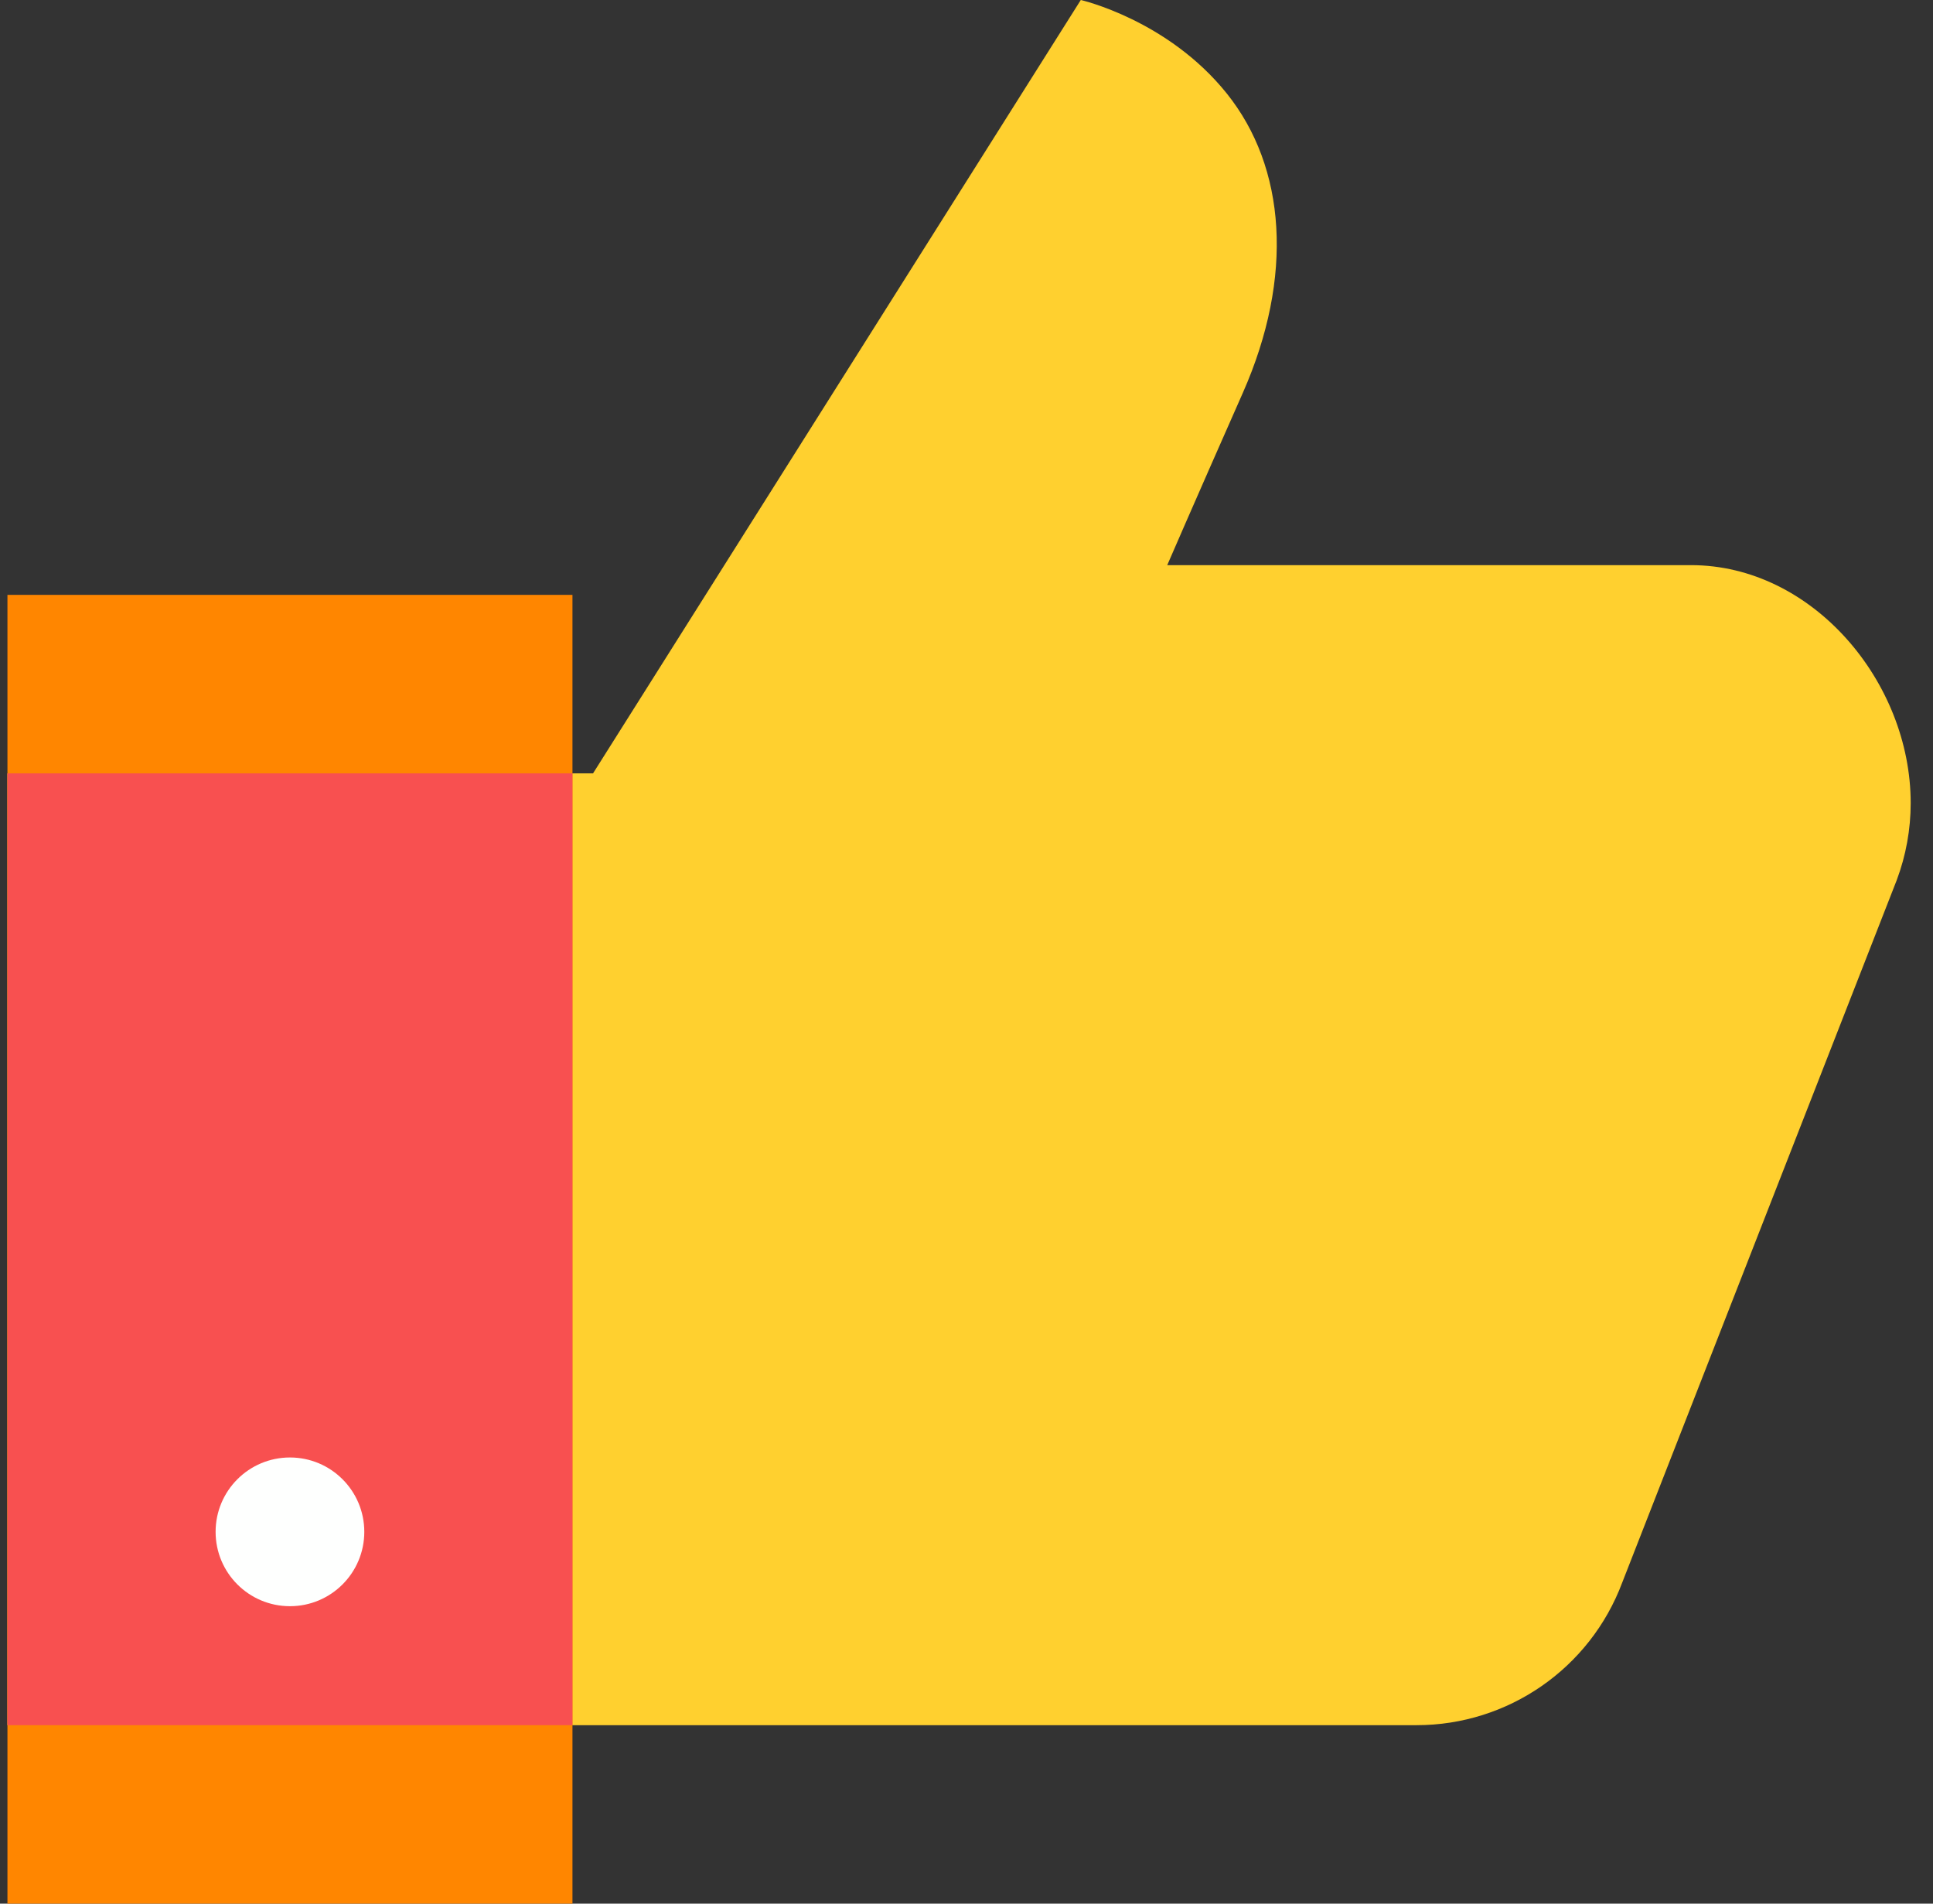 <svg width="65" height="64" viewBox="0 0 65 64" fill="none" xmlns="http://www.w3.org/2000/svg">
<rect x="0" y="0" width="65" height="64" fill="#333333" stroke="none"/>
<g id="small/rate-us">
<path id="Combined Shape" fill-rule="evenodd" clip-rule="evenodd" d="M41.791 13.21C43.521 9.298 43.242 5.626 41.254 3.145C39.266 0.663 36.343 0 36.343 0L19.942 26H0.25V58H47.635C50.713 58 53.468 56.089 54.549 53.207L63.78 29.591C64.091 28.762 64.25 27.884 64.25 26.999C64.25 22.92 60.944 19 56.865 19H39.25C39.25 19 40.062 17.121 41.791 13.21ZM12.25 51.5C12.25 52.881 11.131 54 9.75 54C8.369 54 7.25 52.881 7.25 51.5C7.25 50.119 8.369 49 9.75 49C11.131 49 12.25 50.119 12.25 51.5Z" fill="#FFD02F"/>
<path id="Combined Shape_2" fill-rule="evenodd" clip-rule="evenodd" d="M19.25 20H0.25V64H19.25V20ZM12.25 51.5C12.25 52.881 11.131 54 9.75 54C8.369 54 7.25 52.881 7.25 51.5C7.25 50.119 8.369 49 9.75 49C11.131 49 12.25 50.119 12.25 51.5Z" fill="#FF8600"/>
<path id="Rectangle" fill-rule="evenodd" clip-rule="evenodd" d="M0.25 26H19.25V58H0.25V26Z" fill="#F85050"/>
<path id="Oval" fill-rule="evenodd" clip-rule="evenodd" d="M9.75 54C11.131 54 12.25 52.881 12.25 51.5C12.25 50.119 11.131 49 9.75 49C8.369 49 7.25 50.119 7.25 51.5C7.25 52.881 8.369 54 9.75 54Z" fill="#FEFFFE"/>
</g>
</svg>
